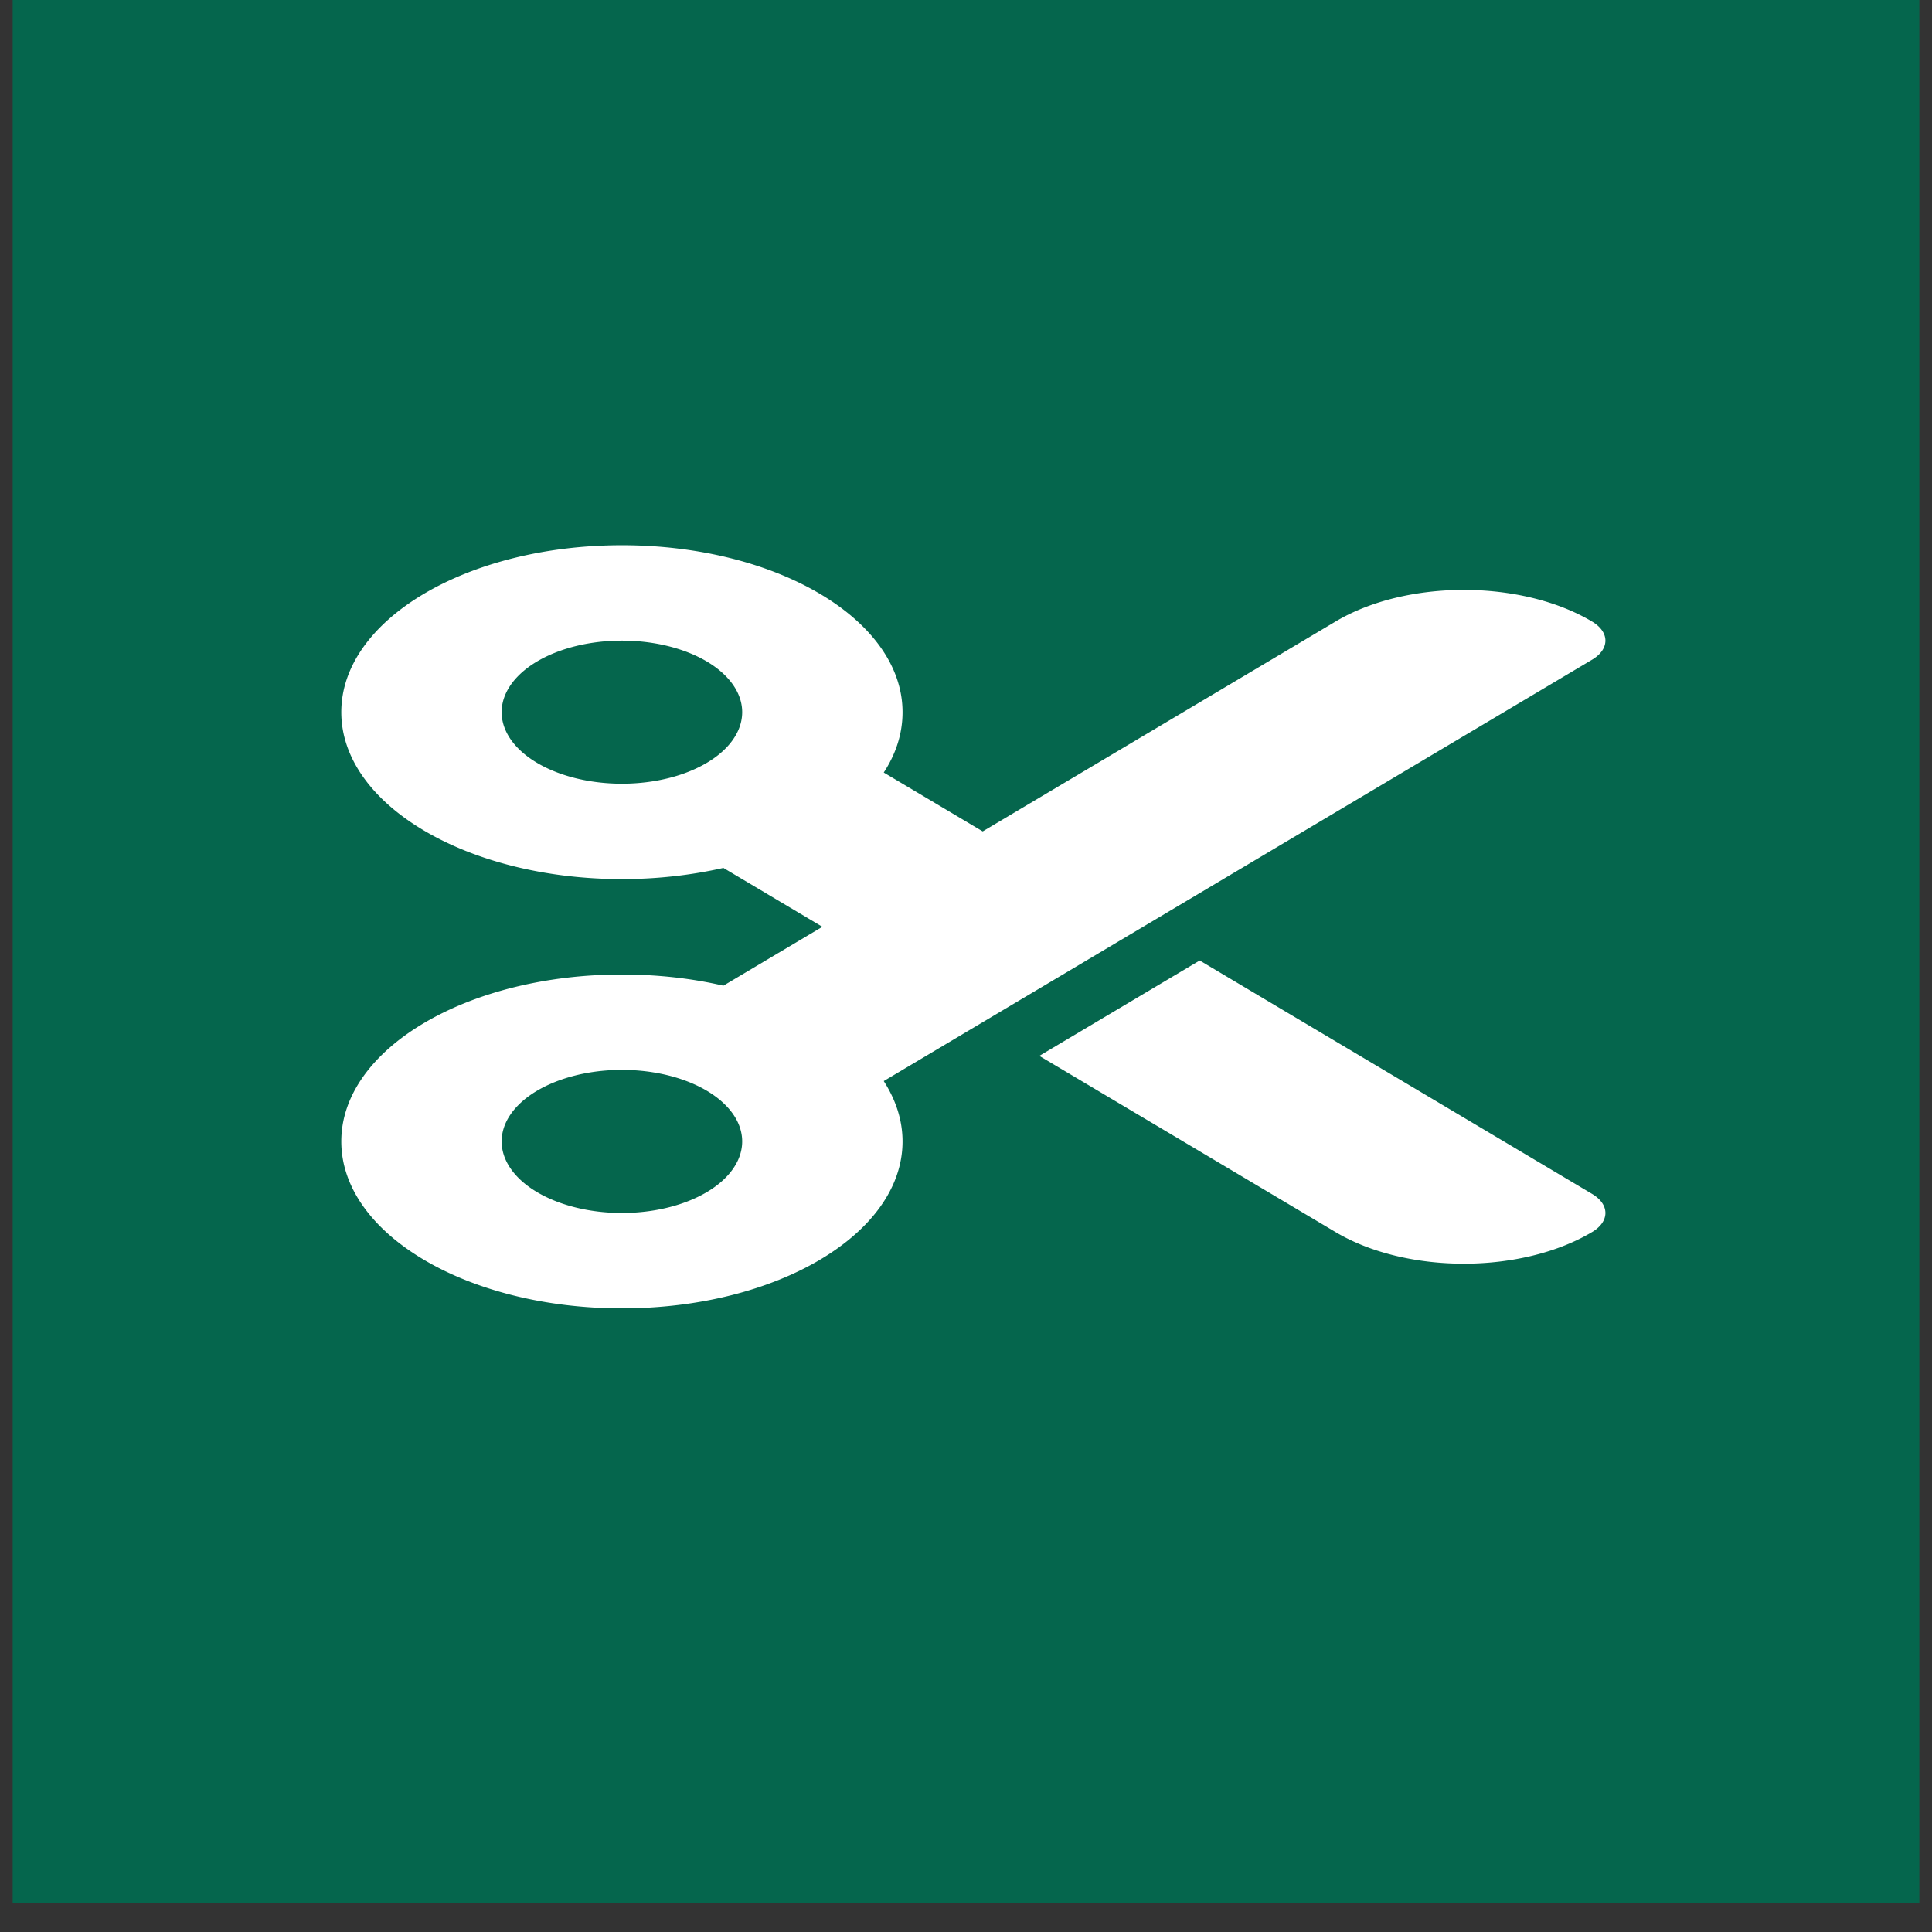 <?xml version="1.0"?>
<svg width="64" height="64" xmlns="http://www.w3.org/2000/svg" xmlns:svg="http://www.w3.org/2000/svg" xmlns:xlink="http://www.w3.org/1999/xlink">
 <rect width="100%" height="100%" fill="#333333" stroke="none"/>
 <!-- Created with SVG-edit - https://github.com/SVG-Edit/svgedit-->
 <defs>
  <symbol id="svg_67" viewBox="0 0 512 512" xmlns="http://www.w3.org/2000/svg">
   <!--!Font Awesome Free 6.6.0 by @fontawesome - https://fontawesome.com License - https://fontawesome.com/license/free Copyright 2024 Fonticons, Inc.-->
   <path d="m256,192l-39.5,-39.5c4.9,-12.6 7.5,-26.2 7.5,-40.5c0,-61.9 -50.1,-112 -112,-112s-112,50.1 -112,112s50.1,112 112,112c14.3,0 27.9,-2.7 40.5,-7.5l39.5,39.5l-39.5,39.5c-12.6,-4.9 -26.2,-7.5 -40.5,-7.5c-61.9,0 -112,50.1 -112,112s50.1,112 112,112s112,-50.1 112,-112c0,-14.3 -2.7,-27.9 -7.5,-40.5l282.7,-282.7c7.1,-7.1 7.1,-18.5 0,-25.6c-28.3,-28.3 -74.1,-28.3 -102.4,0l-140.8,140.8zm22.6,150.6l118.2,118.2c28.3,28.3 74.1,28.3 102.4,0c7.1,-7.1 7.1,-18.5 0,-25.6l-156.6,-156.6l-64,64zm-214.6,-230.6a48,48 0 1 1 96,0a48,48 0 1 1 -96,0zm48,240a48,48 0 1 1 0,96a48,48 0 1 1 0,-96z"/>
  </symbol>
 </defs>
 <g class="layer">
  <title>Layer 1</title>
  <rect fill="#05664d" height="63.16" id="svg_15" width="63.16" x="0.42" y="-0.11"/>
  <use fill="#ffffff" id="svg_68" transform="matrix(0.664 0 0 0.395 -2.034 -3.391)" x="20.09" xlink:href="#svg_67" y="54.31"/>
 </g>
</svg>